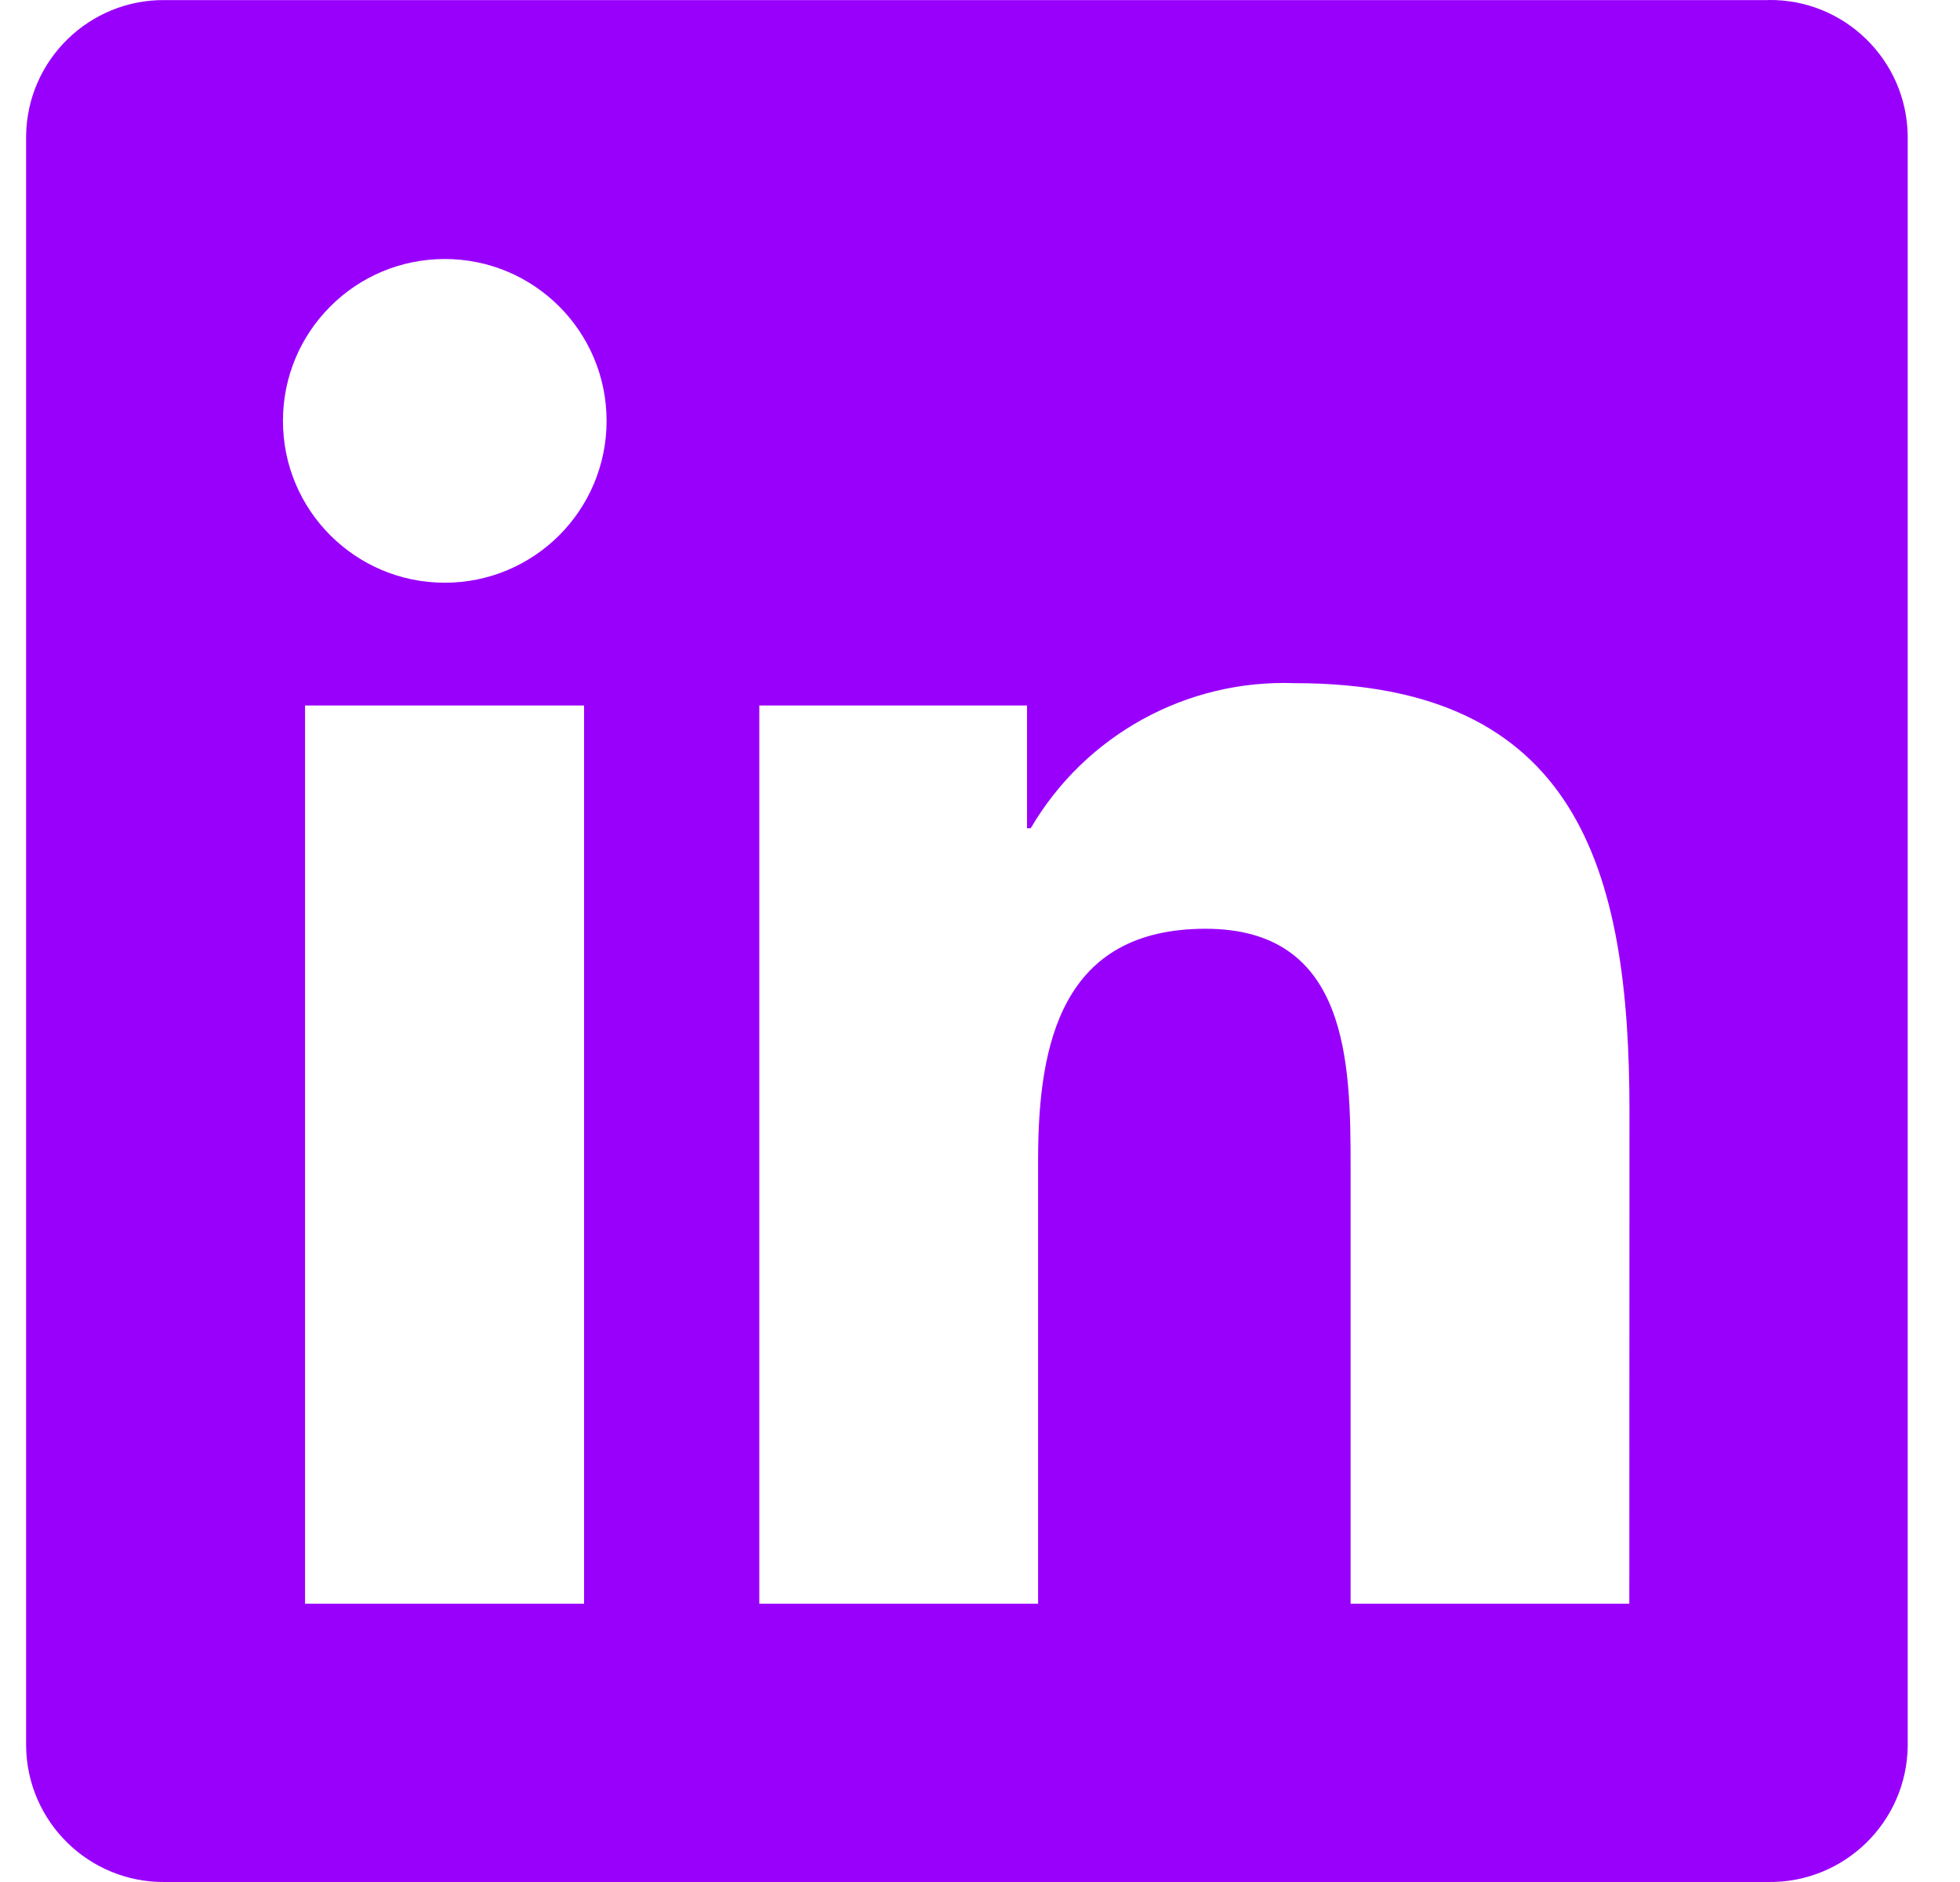 <svg width="25" height="24" viewBox="0 0 25 24" fill="none" xmlns="http://www.w3.org/2000/svg">
<g id="ico-linkedin">
<path id="ico-linkedin_2" d="M20.783 20.451H17.227V14.881C17.227 13.553 17.203 11.844 15.377 11.844C13.55 11.844 13.241 13.291 13.241 14.786V20.451H9.685V8.997H13.1V10.562H13.147C13.844 9.372 15.137 8.661 16.515 8.712C20.12 8.712 20.784 11.083 20.784 14.167L20.782 20.45L20.783 20.451ZM5.673 7.431C4.533 7.431 3.609 6.508 3.609 5.367C3.609 4.227 4.533 3.303 5.673 3.303C6.813 3.303 7.737 4.227 7.737 5.367C7.737 6.508 6.813 7.431 5.673 7.431ZM7.45 20.451H3.891V8.997H7.45V20.451ZM22.556 0.001H2.104C1.138 -0.009 0.345 0.766 0.333 1.732V22.268C0.345 23.236 1.138 24.01 2.104 24H22.556C23.524 24.012 24.32 23.237 24.333 22.268V1.73C24.319 0.762 23.523 -0.013 22.556 0" fill="#9900FC"/>
</g>
</svg>
